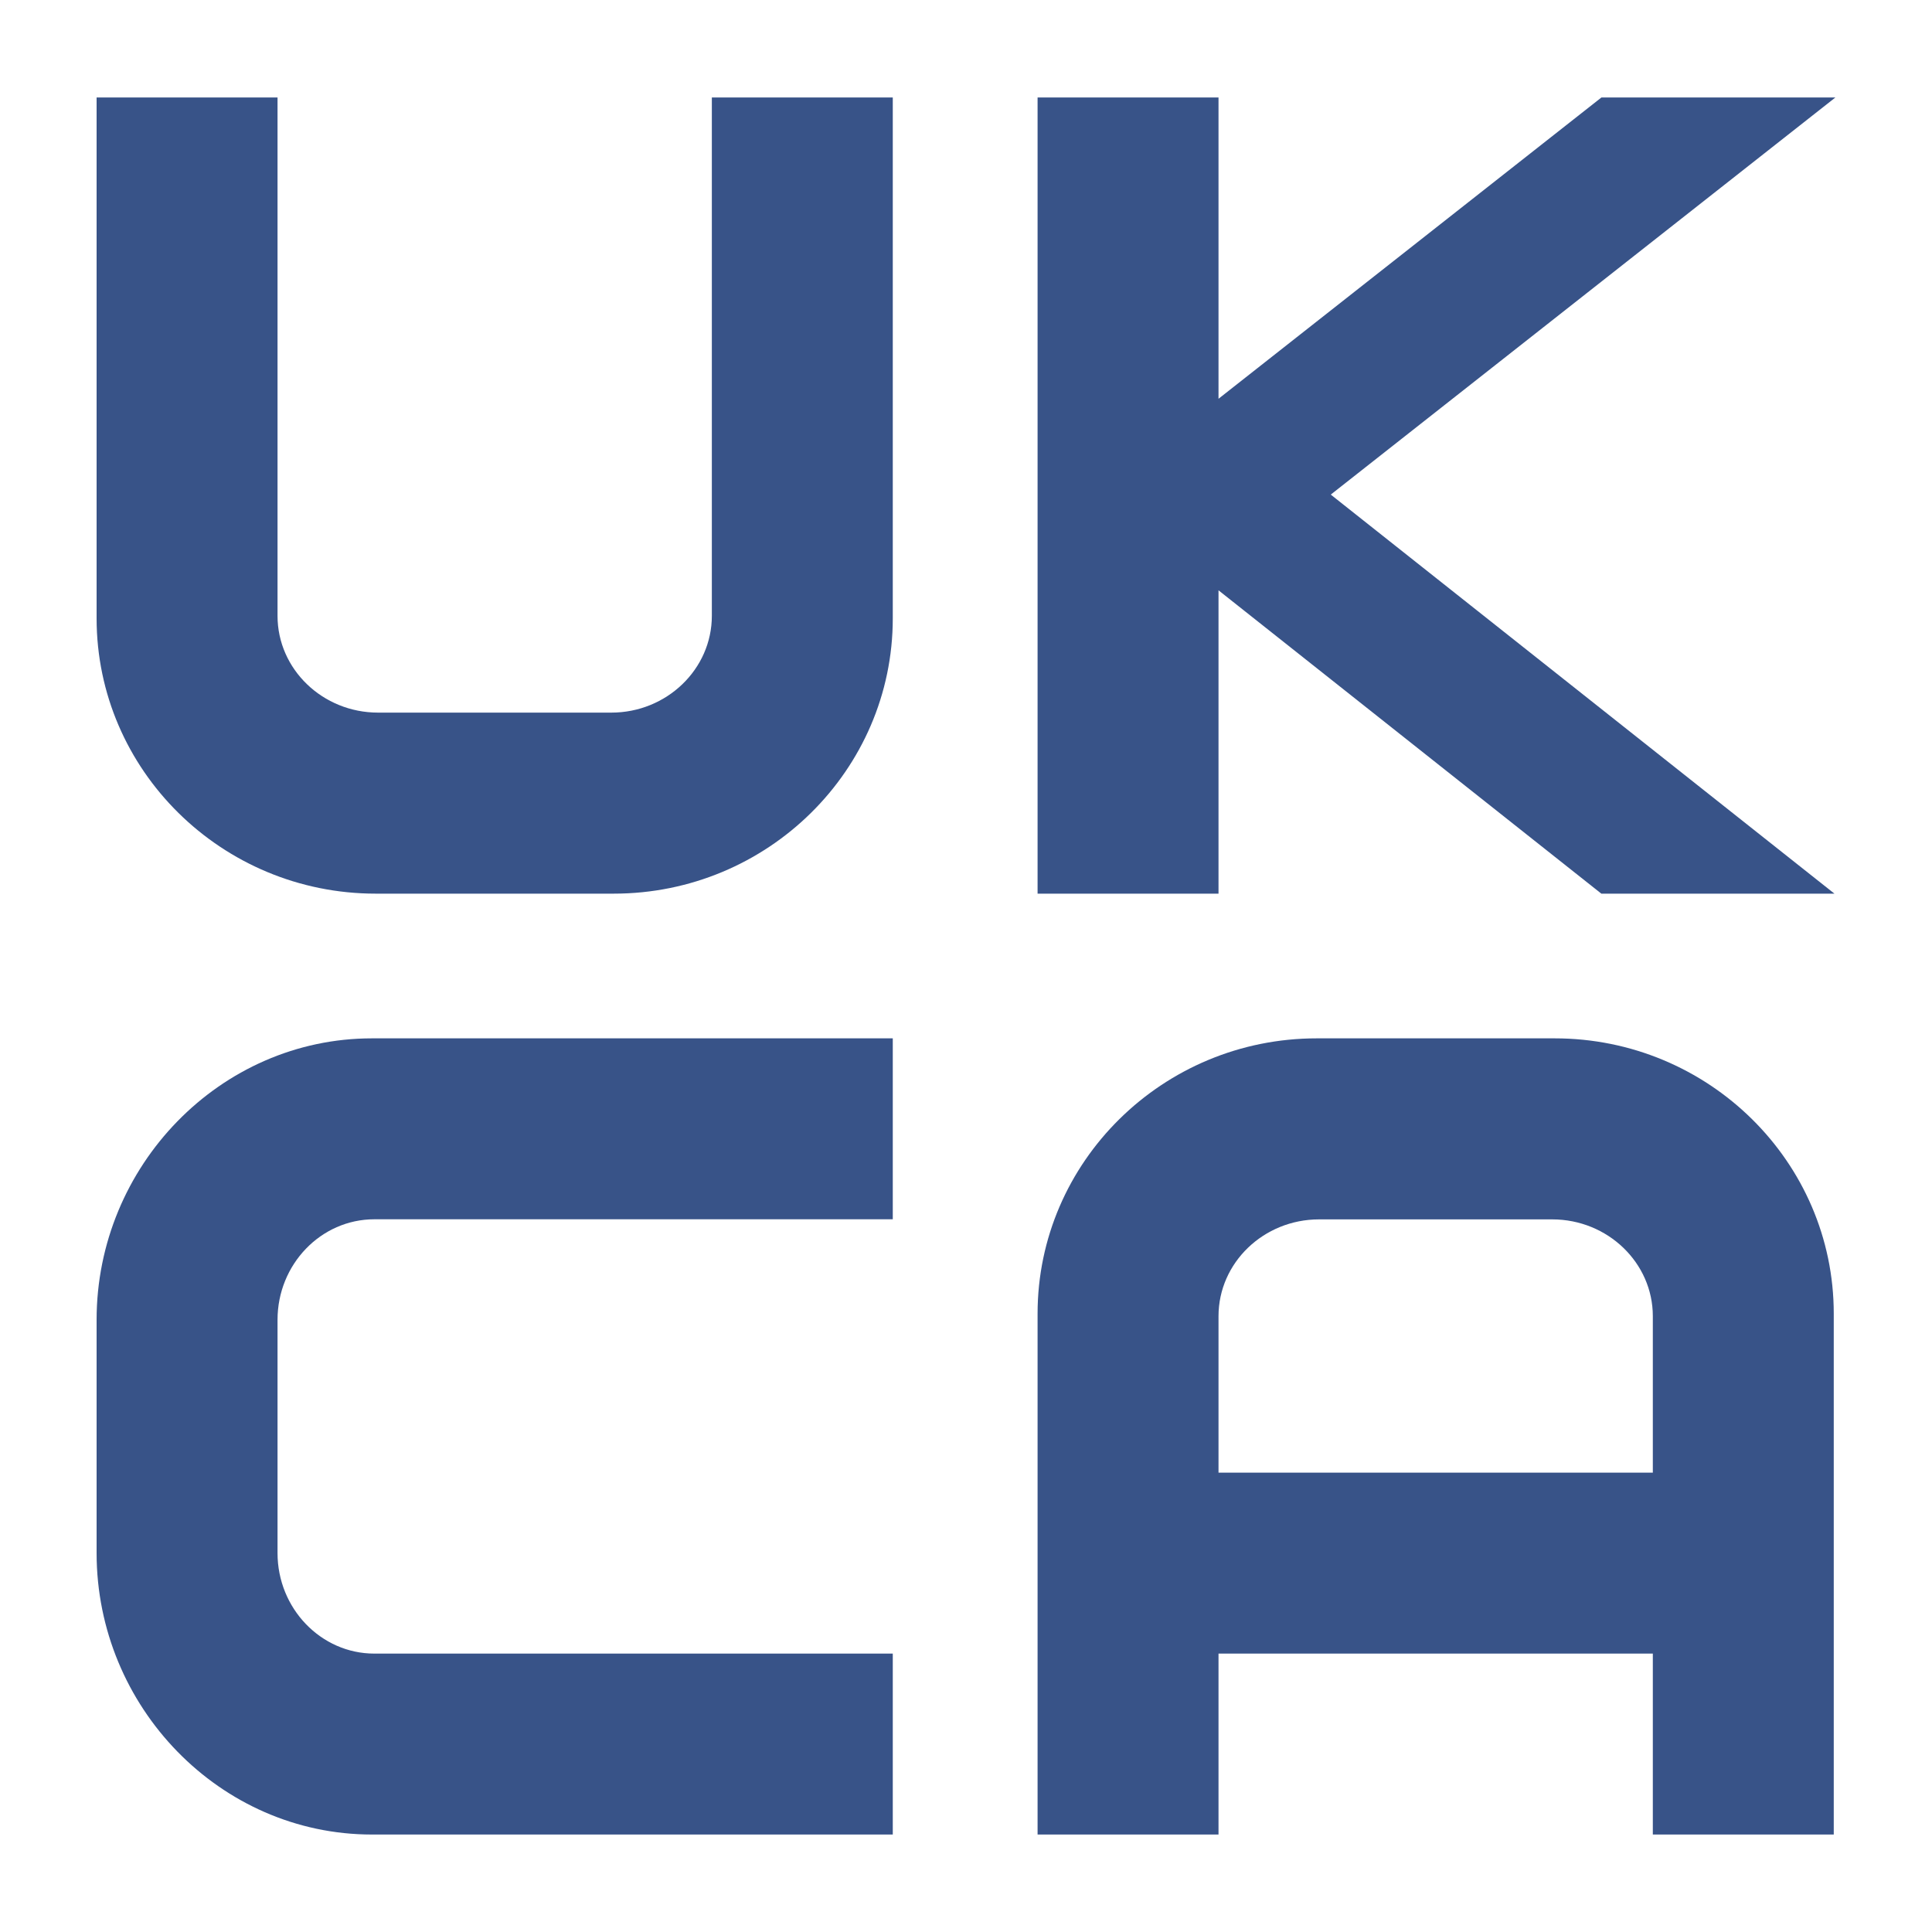 <svg xmlns="http://www.w3.org/2000/svg" viewBox="0 0 200 200"><defs><style>.cls-1{fill:none;}.cls-2{fill:#385388;}</style></defs><g id="Layer_1"><g><path class="cls-2" d="M63.53,92.51h-24.64c-15.93,0-28.89-12.79-28.89-28.5V10.09H28.73V63.75c0,5.53,4.67,10.02,10.41,10.02h24.14c5.74,0,10.41-4.5,10.41-10.02V10.09h18.73v53.92c0,15.72-12.96,28.5-28.89,28.5Z"></path><polygon class="cls-2" points="190 10.09 165.78 10.09 126.14 41.28 126.14 10.09 107.41 10.09 107.41 92.51 126.14 92.51 126.14 61.11 165.77 92.51 189.9 92.51 137.76 51.2 190 10.09"></polygon><path class="cls-2" d="M92.42,189.91H38.5c-15.72,0-28.5-13.21-28.5-29.14v-24.14c0-15.93,12.79-29.14,28.5-29.14h53.92v18.73H38.75c-5.53,0-10.02,4.67-10.02,10.41v24.14c0,5.74,4.5,10.41,10.02,10.41h53.67v18.73Z"></path><path class="cls-2" d="M160.94,107.49h-24.64c-15.93,0-28.89,12.79-28.89,28.5v53.92h18.73v-18.73h44.96v18.73h18.73v-53.92c0-15.72-12.96-28.5-28.89-28.5Zm-34.8,44.96v-16.2c0-5.53,4.67-10.02,10.41-10.02h24.14c5.74,0,10.41,4.5,10.41,10.02v16.2h-44.96Z"></path></g></g><g id="Frame"><rect class="cls-1" x="0" width="200" height="200"></rect></g></svg>